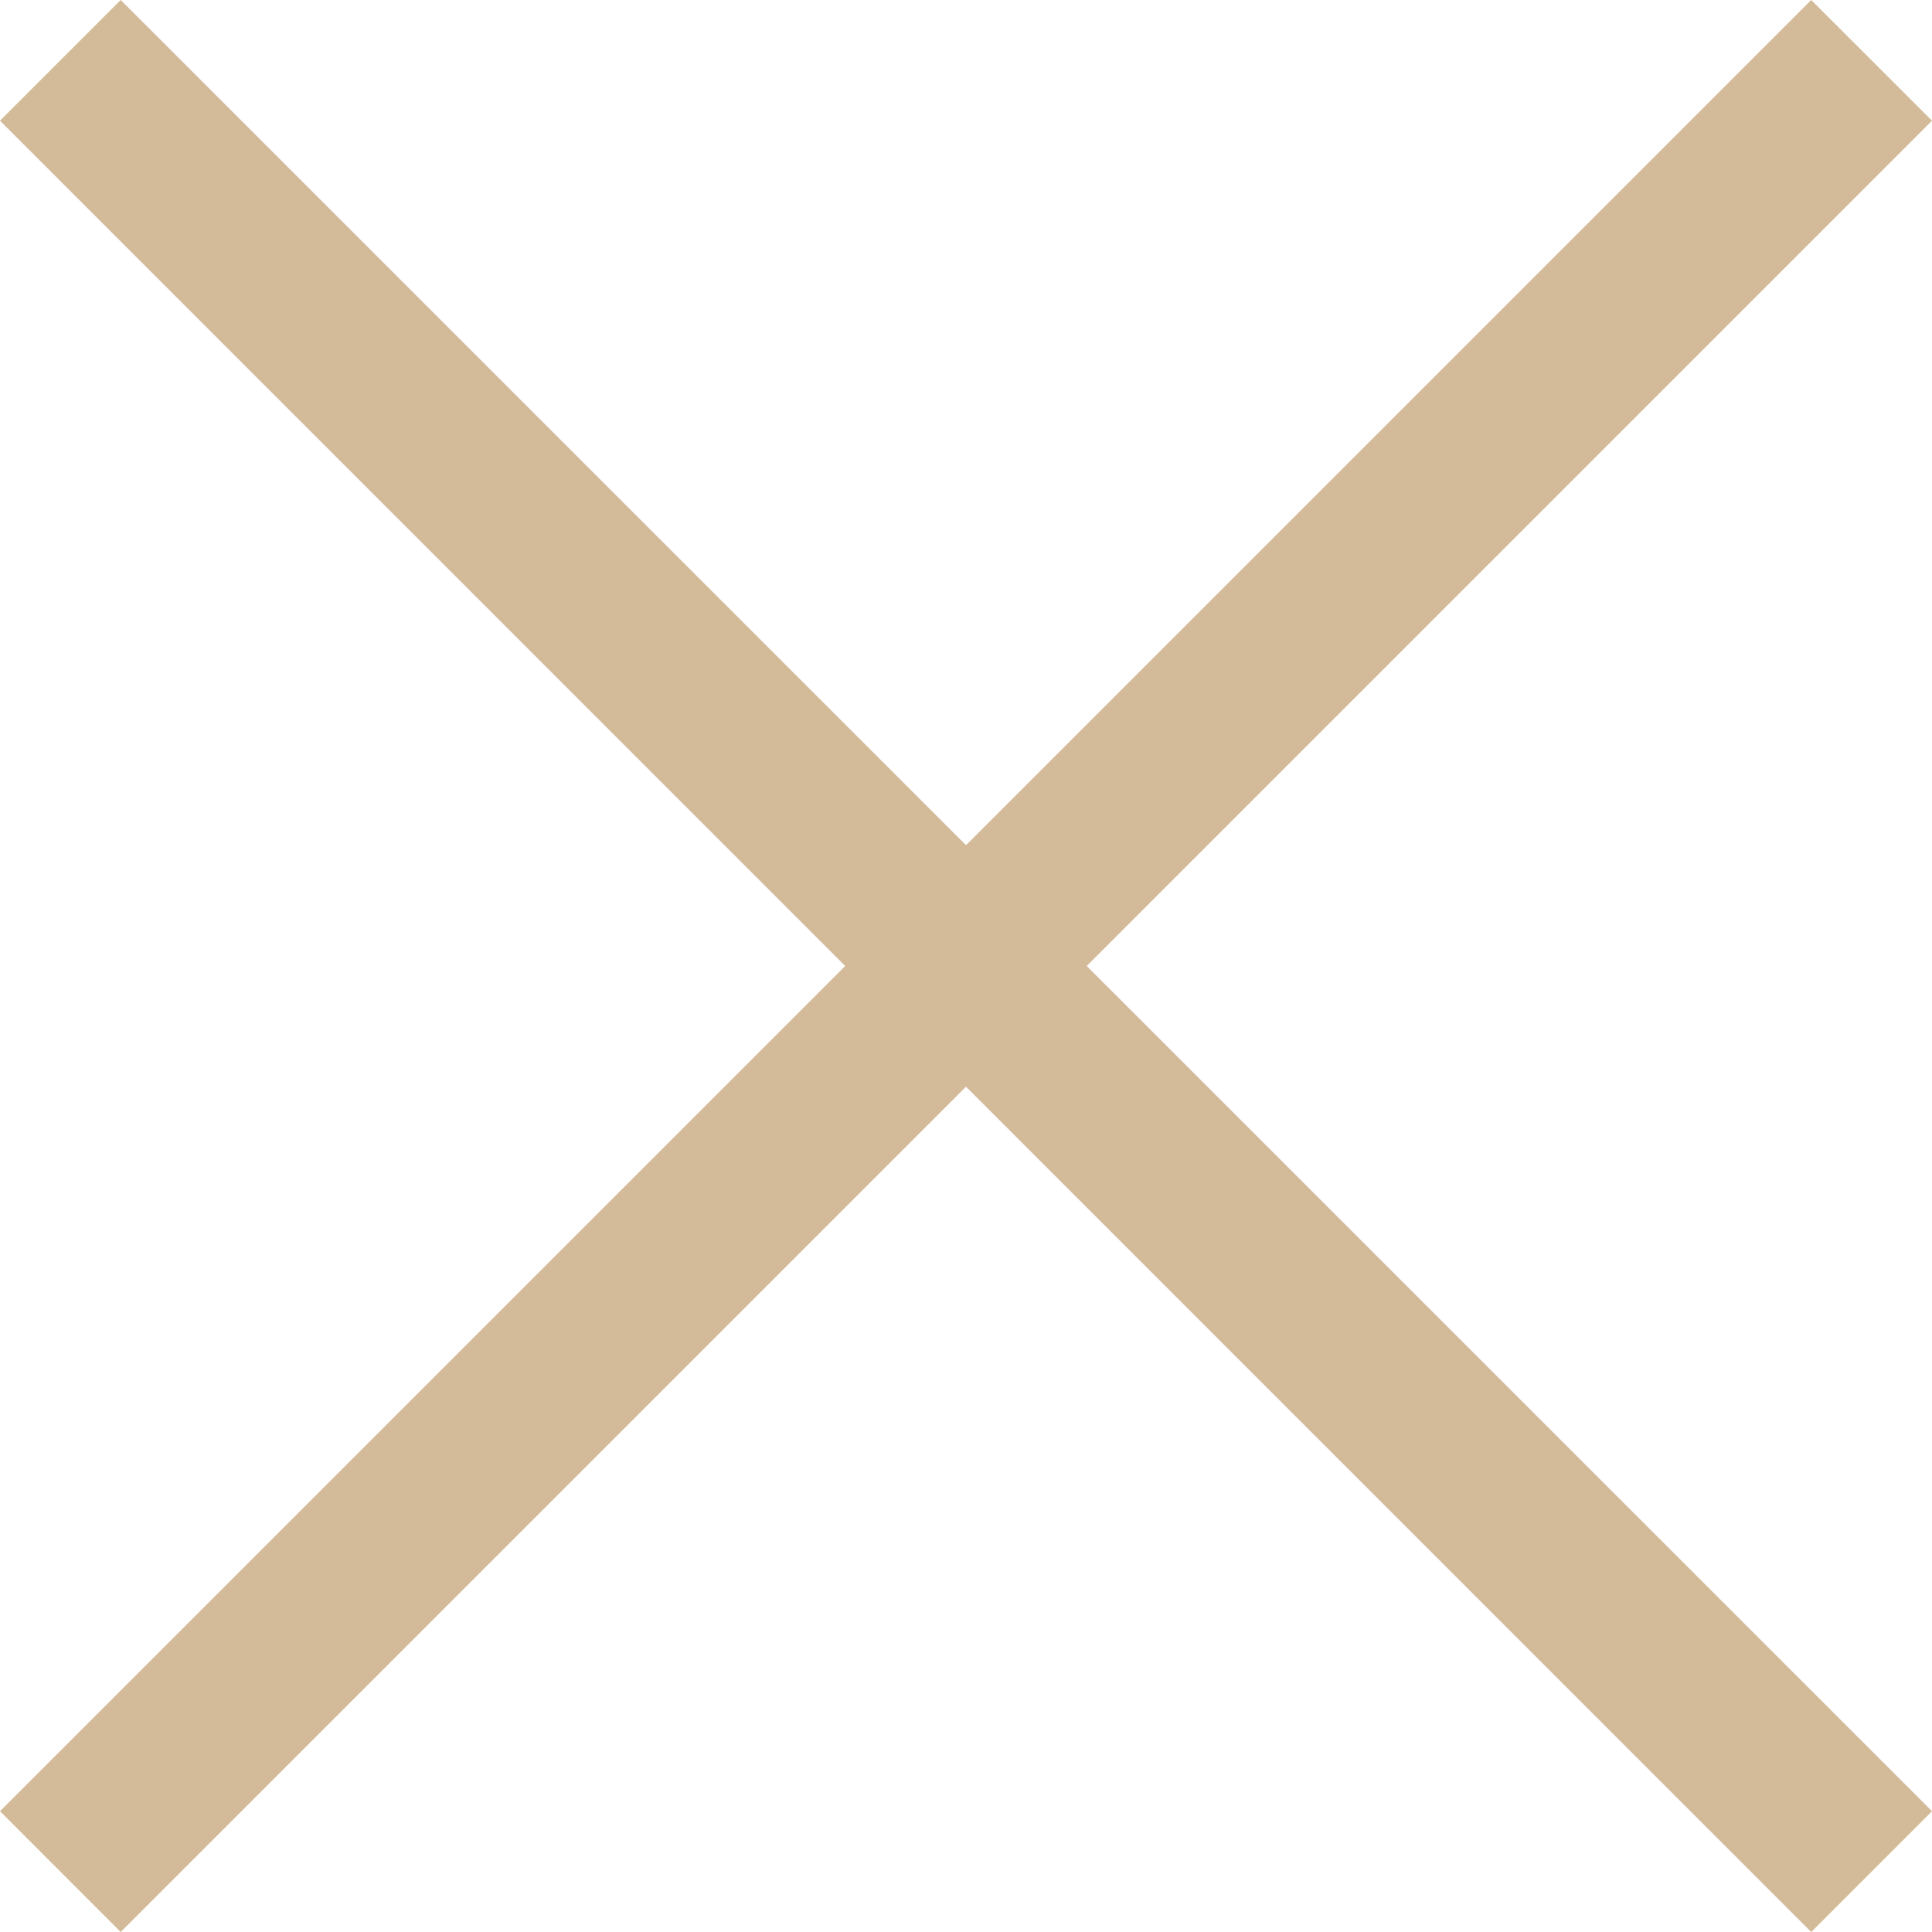 <?xml version="1.0" encoding="UTF-8"?>
<svg width="23px" height="23px" viewBox="0 0 23 23" version="1.1" xmlns="http://www.w3.org/2000/svg" xmlns:xlink="http://www.w3.org/1999/xlink">
    <!-- Generator: Sketch 51.3 (57544) - http://www.bohemiancoding.com/sketch -->
    <title>Combined-Shape@2x</title>
    <desc>Created with Sketch.</desc>
    <defs></defs>
    <g id="Page-1" stroke="none" stroke-width="1" fill="none" fill-rule="evenodd">
        <polygon id="Combined-Shape" fill="#D3BA98" fill-rule="nonzero" points="12.937 11.5 23 21.562 21.562 23 11.5 12.937 1.437 23 0 21.562 10.062 11.5 0 1.437 1.437 0 11.5 10.062 21.562 0 23 1.437"></polygon>
    </g>
</svg>